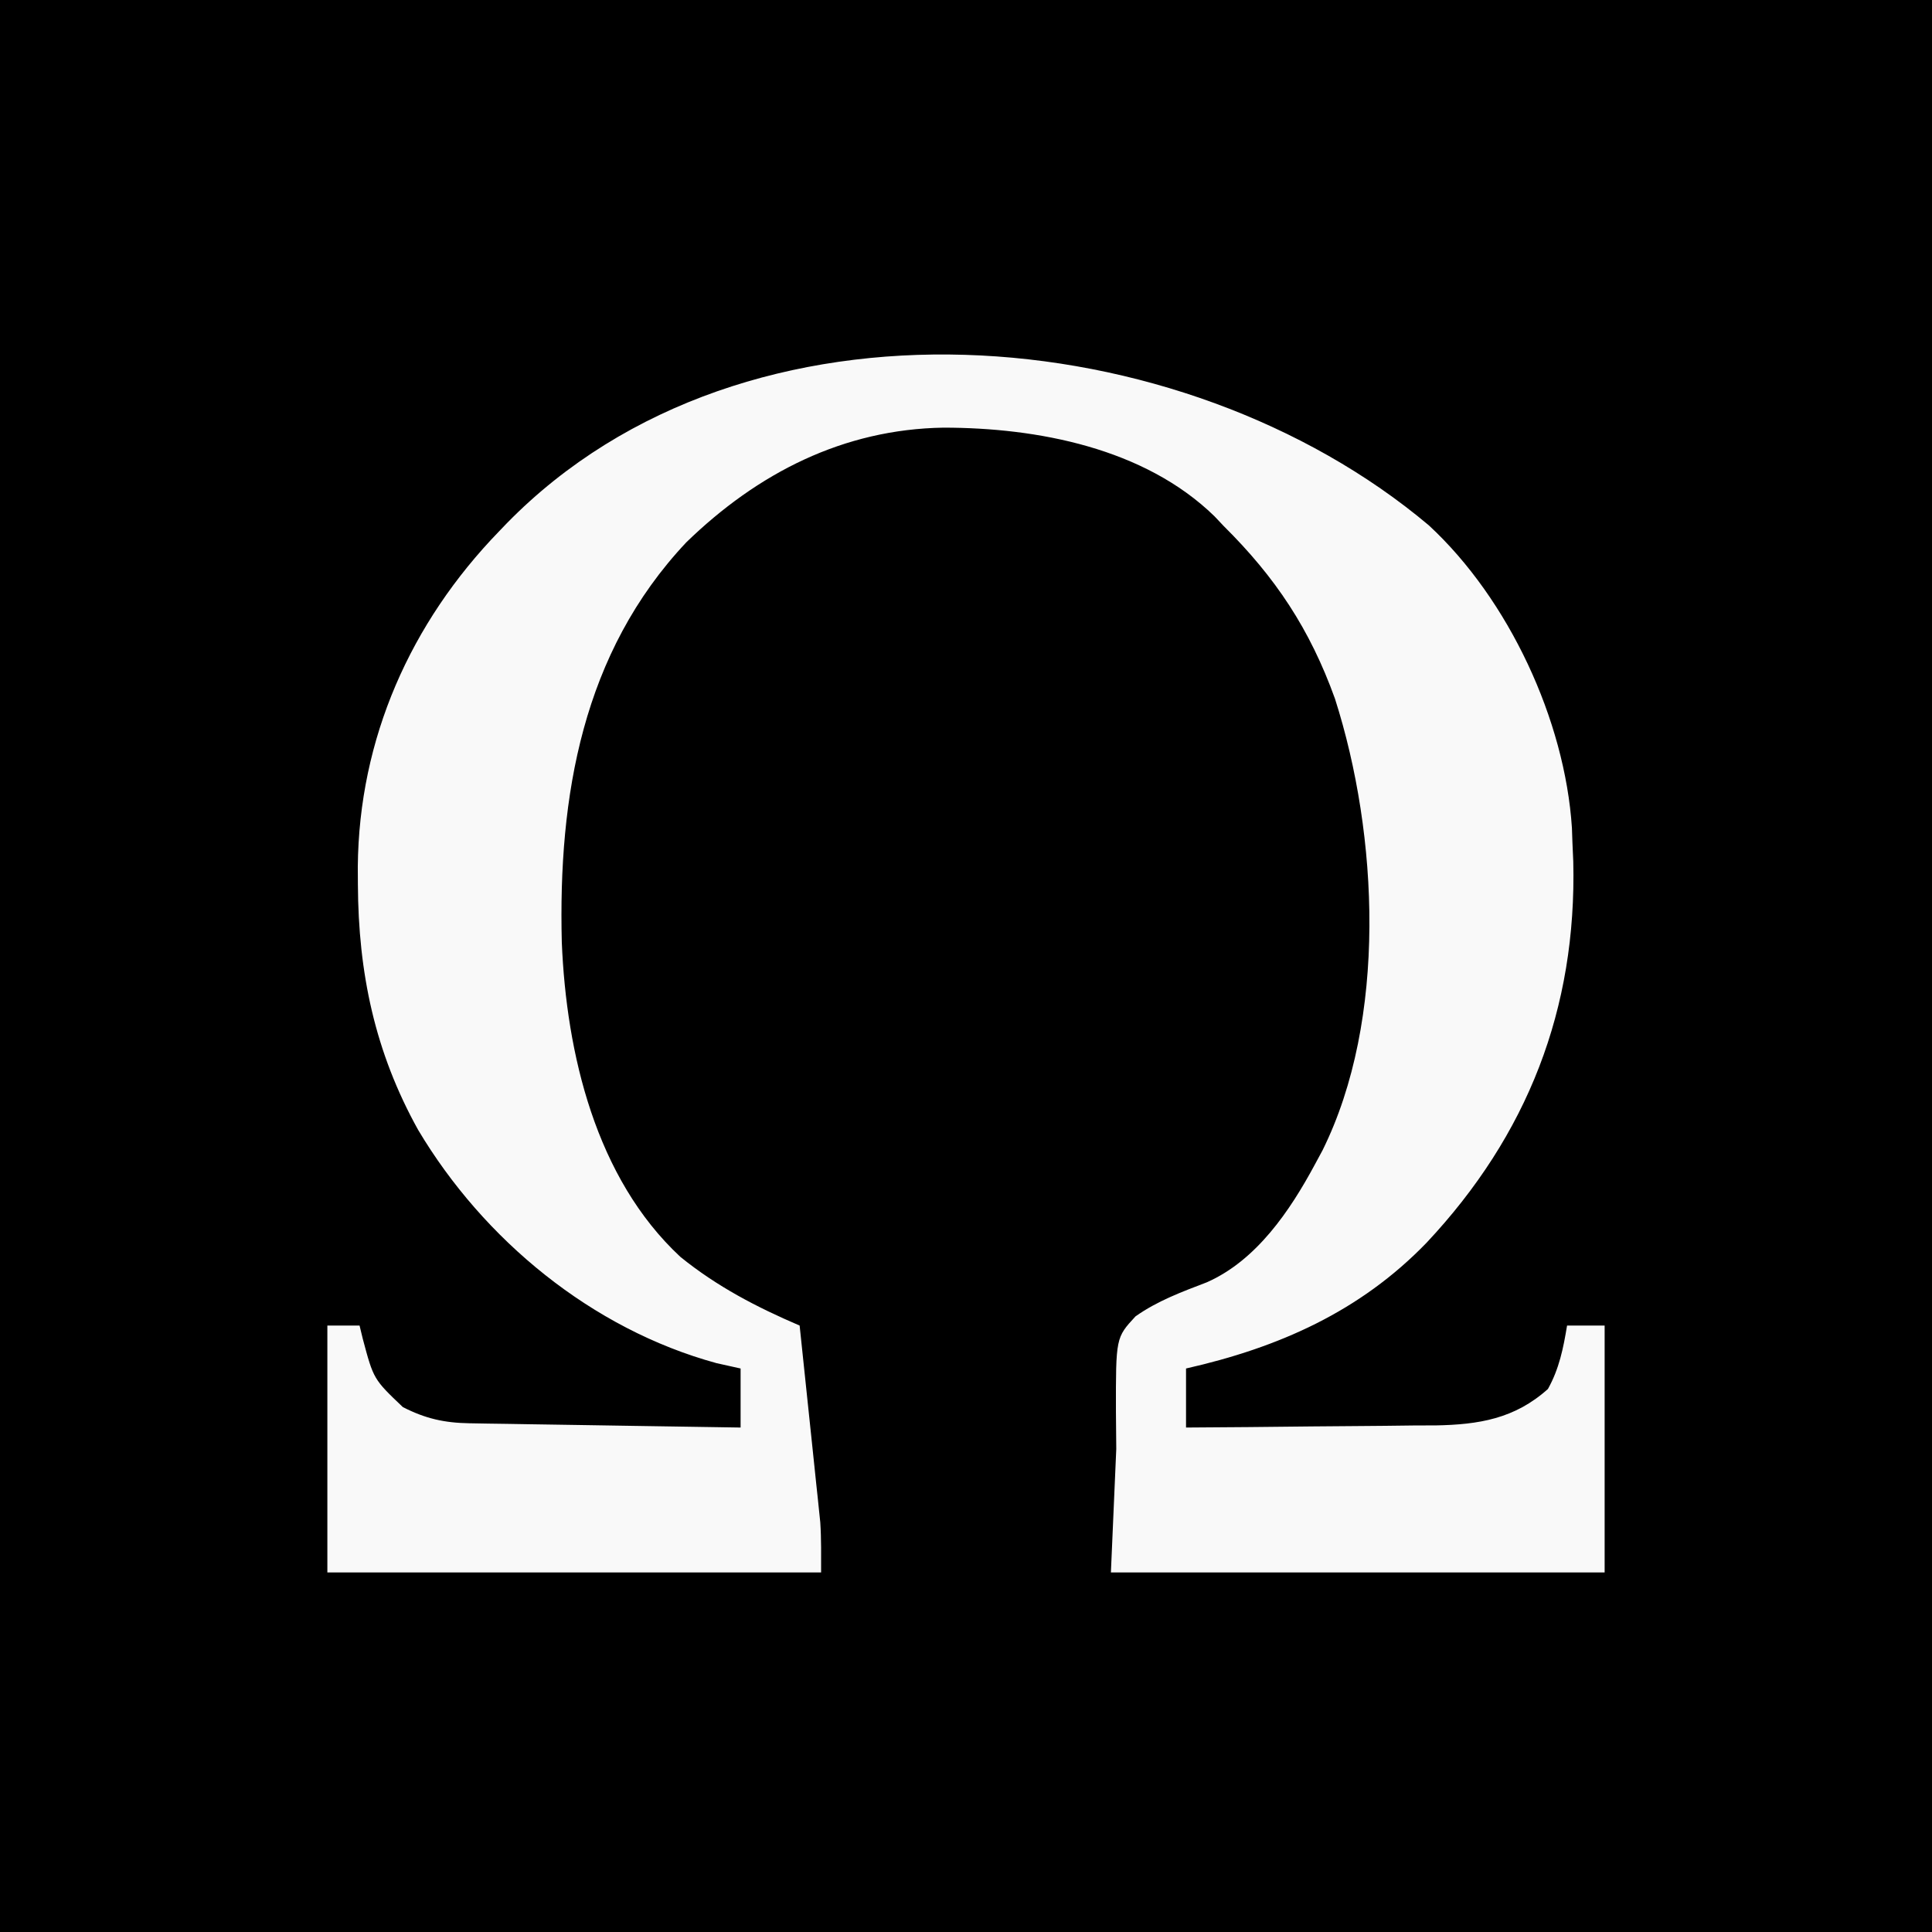 <?xml version="1.0" encoding="UTF-8"?>
<svg version="1.1" xmlns="http://www.w3.org/2000/svg" width="360" height="360">
<rect width="100%" height="100%" fill="#808080" stroke="none"/>
<path d="M0 0 C118.8 0 237.6 0 360 0 C360 118.8 360 237.6 360 360 C241.2 360 122.4 360 0 360 C0 241.2 0 122.4 0 0 Z " fill="#000000" transform="translate(0,0)"/>
<path d="M0 0 C14.892 13.781 25.348 36.291 26.656 56.379 C26.703 57.729 26.703 57.729 26.75 59.105 C26.802 60.273 26.853 61.441 26.906 62.645 C27.556 90.083 18.414 113.584 -0.431 133.672 C-12.824 146.495 -28.006 153.205 -45.25 157.105 C-45.25 160.735 -45.25 164.365 -45.25 168.105 C-37.439 168.061 -29.629 167.991 -21.819 167.898 C-19.164 167.868 -16.51 167.849 -13.855 167.834 C-10.029 167.813 -6.204 167.766 -2.379 167.715 C-1.2 167.714 -0.022 167.712 1.192 167.711 C9.309 167.568 16 166.471 22.188 160.918 C24.292 157.131 25.047 153.353 25.75 149.105 C28.06 149.105 30.37 149.105 32.75 149.105 C32.75 164.285 32.75 179.465 32.75 195.105 C2.39 195.105 -27.97 195.105 -59.25 195.105 C-58.92 187.515 -58.59 179.925 -58.25 172.105 C-58.281 168.66 -58.281 168.66 -58.312 165.145 C-58.333 151.358 -58.333 151.358 -54.668 147.395 C-50.586 144.501 -46.022 142.824 -41.376 141.043 C-32.124 136.962 -25.881 127.713 -21.25 119.105 C-20.542 117.794 -20.542 117.794 -19.82 116.457 C-7.746 92.095 -9.364 57.713 -17.5 32.293 C-22.172 19.328 -28.578 9.69 -38.25 0.105 C-38.811 -0.489 -39.371 -1.083 -39.949 -1.695 C-53.018 -14.422 -72.97 -18.195 -90.412 -18.209 C-109.111 -17.922 -125.063 -9.751 -138.363 3.156 C-157.746 23.743 -162.249 50.451 -161.566 77.699 C-160.714 98.426 -155.245 121.631 -139.48 136.297 C-132.653 141.833 -125.282 145.66 -117.25 149.105 C-116.676 154.531 -116.106 159.957 -115.541 165.384 C-115.348 167.227 -115.154 169.071 -114.959 170.915 C-114.678 173.573 -114.401 176.232 -114.125 178.891 C-114.038 179.708 -113.95 180.525 -113.86 181.366 C-113.78 182.147 -113.7 182.927 -113.617 183.731 C-113.511 184.747 -113.511 184.747 -113.402 185.783 C-113.199 188.884 -113.25 191.998 -113.25 195.105 C-143.61 195.105 -173.97 195.105 -205.25 195.105 C-205.25 179.925 -205.25 164.745 -205.25 149.105 C-203.27 149.105 -201.29 149.105 -199.25 149.105 C-199.054 149.914 -198.858 150.722 -198.656 151.555 C-196.647 159.095 -196.647 159.095 -191.188 164.293 C-187.006 166.436 -183.459 167.237 -178.769 167.311 C-177.648 167.331 -176.527 167.351 -175.372 167.371 C-174.163 167.388 -172.953 167.405 -171.707 167.422 C-170.468 167.443 -169.23 167.463 -167.953 167.485 C-164.664 167.539 -161.374 167.589 -158.085 167.638 C-154.726 167.688 -151.368 167.744 -148.01 167.799 C-141.423 167.906 -134.837 168.007 -128.25 168.105 C-128.25 164.475 -128.25 160.845 -128.25 157.105 C-129.735 156.775 -131.22 156.445 -132.75 156.105 C-155.961 149.756 -176.139 133.118 -188.328 112.66 C-196.403 98.146 -199.481 83.413 -199.562 66.918 C-199.571 65.279 -199.571 65.279 -199.58 63.606 C-199.367 39.735 -189.759 18.148 -173.25 1.105 C-172.782 0.619 -172.314 0.132 -171.833 -0.37 C-127.263 -45.935 -45.94 -38.682 0 0 Z " fill="#F9F9F9" transform="translate(266.25,97.895)"/>
</svg>

